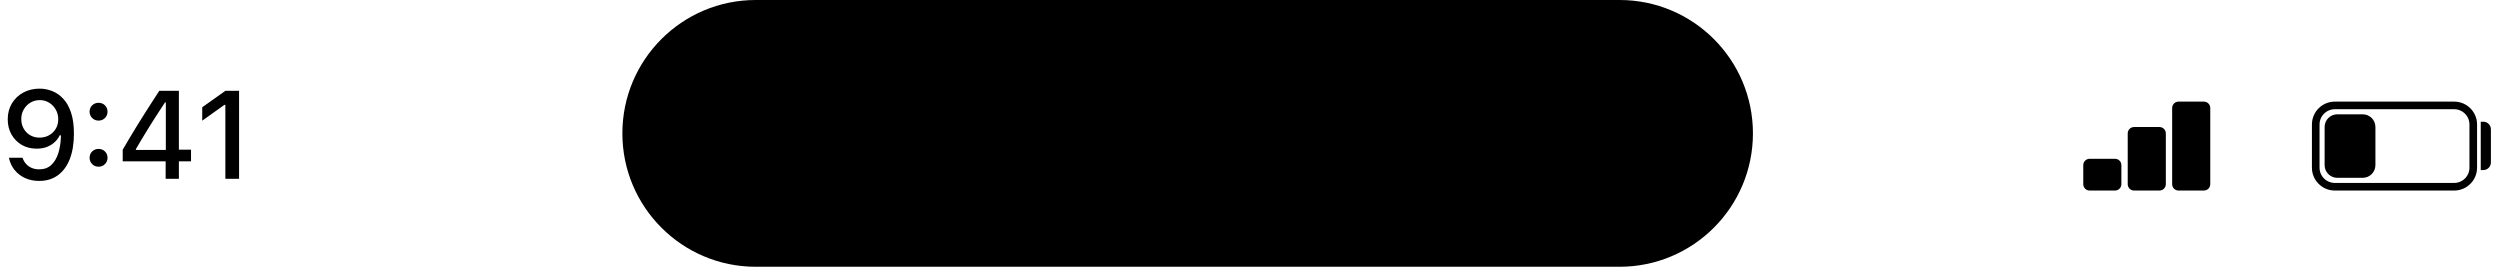 <?xml version="1.0" encoding="utf-8"?>
<svg xmlns="http://www.w3.org/2000/svg" fill="none" height="100%" overflow="visible" preserveAspectRatio="none" style="display: block;" viewBox="0 0 208 23" width="100%">
<g id="UI elements">
<path d="M51.782 11.097C51.782 4.968 56.75 1.15472e-05 62.879 1.15472e-05H134.747C140.876 1.15472e-05 145.844 4.968 145.844 11.097V11.097C145.844 17.226 140.876 22.195 134.747 22.195H62.879C56.75 22.195 51.782 17.226 51.782 11.097V11.097Z" fill="black" id="Mockup elements 08"/>
<g id="Mockup elements 07">
<path d="M3.298 7.375C3.667 7.375 4.02 7.445 4.359 7.583C4.7 7.719 5.006 7.935 5.277 8.233C5.548 8.527 5.761 8.911 5.916 9.385C6.072 9.858 6.15 10.432 6.15 11.105V11.115C6.15 11.94 6.035 12.647 5.805 13.236C5.575 13.821 5.243 14.271 4.81 14.586C4.381 14.897 3.863 15.053 3.257 15.053C2.824 15.053 2.434 14.973 2.085 14.814C1.74 14.655 1.453 14.435 1.223 14.154C0.993 13.874 0.837 13.551 0.756 13.185L0.741 13.124H1.872L1.893 13.175C1.96 13.361 2.058 13.522 2.187 13.657C2.315 13.793 2.469 13.899 2.649 13.977C2.828 14.051 3.033 14.088 3.263 14.088C3.672 14.088 4.005 13.968 4.262 13.728C4.523 13.485 4.717 13.162 4.846 12.759C4.974 12.357 5.047 11.913 5.064 11.43C5.067 11.379 5.069 11.33 5.069 11.282C5.069 11.235 5.069 11.189 5.069 11.145L4.846 9.923C4.846 9.625 4.776 9.356 4.638 9.116C4.502 8.876 4.318 8.684 4.085 8.542C3.855 8.4 3.596 8.329 3.308 8.329C3.024 8.329 2.765 8.399 2.532 8.537C2.302 8.676 2.117 8.864 1.979 9.101C1.84 9.334 1.771 9.598 1.771 9.892V9.902C1.771 10.2 1.837 10.466 1.969 10.699C2.101 10.932 2.282 11.117 2.512 11.252C2.742 11.384 3.002 11.45 3.293 11.45C3.587 11.45 3.851 11.384 4.085 11.252C4.318 11.12 4.502 10.941 4.638 10.714C4.776 10.484 4.846 10.222 4.846 9.928V9.923H5.145V11.257H4.967C4.88 11.453 4.748 11.636 4.572 11.805C4.396 11.974 4.179 12.111 3.922 12.216C3.668 12.318 3.376 12.368 3.044 12.368C2.581 12.368 2.168 12.264 1.806 12.054C1.444 11.841 1.16 11.551 0.954 11.186C0.747 10.817 0.644 10.399 0.644 9.933V9.923C0.644 9.432 0.758 8.996 0.984 8.613C1.214 8.228 1.529 7.925 1.928 7.705C2.331 7.485 2.787 7.375 3.298 7.375Z" fill="black"/>
<path d="M8.2 13.87C7.99 13.87 7.813 13.797 7.667 13.652C7.525 13.507 7.454 13.332 7.454 13.129C7.454 12.92 7.525 12.744 7.667 12.602C7.813 12.46 7.99 12.389 8.2 12.389C8.413 12.389 8.591 12.46 8.733 12.602C8.875 12.744 8.946 12.92 8.946 13.129C8.946 13.332 8.875 13.507 8.733 13.652C8.591 13.797 8.413 13.87 8.2 13.87ZM8.2 10.034C7.99 10.034 7.813 9.961 7.667 9.816C7.525 9.671 7.454 9.496 7.454 9.293C7.454 9.084 7.525 8.908 7.667 8.766C7.813 8.624 7.99 8.553 8.2 8.553C8.413 8.553 8.591 8.624 8.733 8.766C8.875 8.908 8.946 9.084 8.946 9.293C8.946 9.496 8.875 9.671 8.733 9.816C8.591 9.961 8.413 10.034 8.2 10.034Z" fill="black"/>
<path d="M13.782 14.875V13.424H10.21V12.455C10.402 12.123 10.598 11.79 10.798 11.455C11.001 11.12 11.204 10.785 11.407 10.45C11.613 10.115 11.82 9.786 12.026 9.461C12.232 9.133 12.439 8.81 12.645 8.492C12.851 8.17 13.054 7.857 13.254 7.553H14.883V12.455H15.893V13.424H14.883V14.875H13.782ZM11.306 12.475H13.797V8.517H13.731C13.572 8.754 13.411 8.999 13.249 9.253C13.086 9.503 12.921 9.76 12.752 10.024C12.586 10.288 12.42 10.553 12.254 10.821C12.089 11.088 11.926 11.355 11.767 11.622C11.608 11.886 11.454 12.147 11.306 12.404V12.475Z" fill="black"/>
<path d="M18.75 14.875V8.725H18.668L16.826 10.039V8.923L18.755 7.553H19.891V14.875H18.75Z" fill="black"/>
</g>
<path d="M194.255 8.771H204.189C205.065 8.771 205.775 9.481 205.775 10.357V13.95C205.775 14.826 205.065 15.536 204.189 15.536H194.255C193.379 15.536 192.669 14.826 192.669 13.95V10.357C192.669 9.481 193.379 8.771 194.255 8.771Z" id="Mockup elements 06" stroke="black" stroke-width="0.634"/>
<path d="M206.397 10.126L206.609 10.126C206.959 10.126 207.243 10.41 207.243 10.76V13.517C207.243 13.867 206.959 14.151 206.609 14.151H206.397V10.126Z" fill="black" id="Mockup elements 05"/>
<path d="M193.408 10.567C193.408 9.983 193.881 9.51 194.465 9.51H196.578C197.162 9.51 197.635 9.983 197.635 10.567V13.737C197.635 14.321 197.162 14.794 196.578 14.794H194.465C193.881 14.794 193.408 14.321 193.408 13.737V10.567Z" fill="black" id="Mockup elements 04"/>
<path d="M179.668 10.569C179.96 10.569 180.197 10.806 180.197 11.097L180.197 15.325C180.197 15.617 179.96 15.853 179.668 15.853L177.554 15.853C177.263 15.853 177.026 15.617 177.026 15.325L177.026 11.097C177.026 10.806 177.263 10.569 177.554 10.569L179.668 10.569Z" fill="black" id="Mockup elements 03"/>
<path d="M175.97 13.211C176.262 13.211 176.499 13.448 176.499 13.74L176.499 15.325C176.499 15.617 176.262 15.853 175.97 15.853L173.856 15.853C173.565 15.853 173.328 15.617 173.328 15.325L173.328 13.74C173.328 13.448 173.565 13.211 173.856 13.211L175.97 13.211Z" fill="black" id="Mockup elements 02"/>
<path d="M183.366 8.454C183.658 8.454 183.894 8.691 183.894 8.983L183.894 15.324C183.894 15.616 183.658 15.853 183.366 15.853L181.252 15.853C180.96 15.853 180.724 15.616 180.724 15.324L180.724 8.983C180.724 8.691 180.96 8.454 181.252 8.454L183.366 8.454Z" fill="black" id="Mockup elements 01"/>
</g>
</svg>